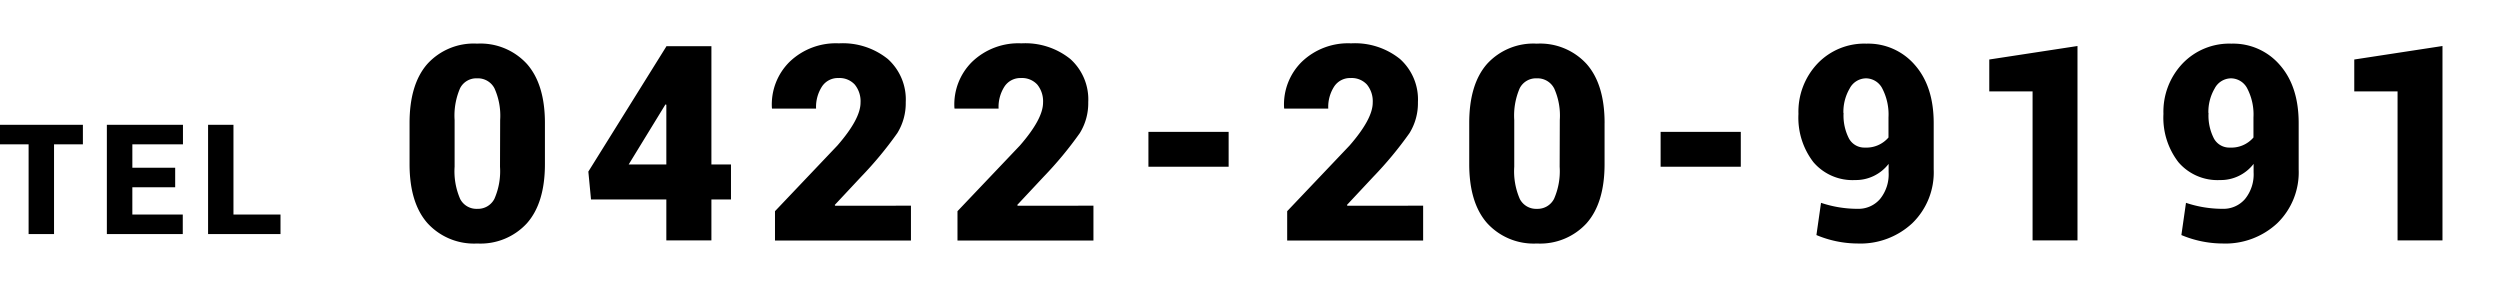 <svg xmlns="http://www.w3.org/2000/svg" width="395.192" height="45" viewBox="0 0 395.192 45">
  <g id="_pc_alt_フリーダイヤル0120-697-235_" data-name="【pc】&lt;alt=&quot;フリーダイヤル0120-697-235&quot;&gt;" transform="translate(-503.808 -12521)">
    <rect id="長方形_2089" data-name="長方形 2089" width="395" height="45" transform="translate(504 12521)" fill="none"/>
    <g id="ol">
      <path id="パス_18724" data-name="パス 18724" d="M-150.366-24.047a2.949,2.949,0,0,0-2.73-1.57,2.877,2.877,0,0,0-2.7,1.559,10.872,10.872,0,0,0-.867,5.027v7.383a10.947,10.947,0,0,0,.879,5.1,2.893,2.893,0,0,0,2.7,1.559,2.914,2.914,0,0,0,2.707-1.57,10.831,10.831,0,0,0,.891-5.086l.023-7.383A10.513,10.513,0,0,0-150.366-24.047Zm7.98,5.508v6.469q0,6.141-2.836,9.352A9.945,9.945,0,0,1-153.085.492a9.945,9.945,0,0,1-7.863-3.211q-2.836-3.211-2.836-9.352v-6.469q0-6.141,2.813-9.352a9.9,9.9,0,0,1,7.863-3.211,9.955,9.955,0,0,1,7.887,3.223Q-142.386-24.656-142.386-18.539ZM-123.194-12v-9.445l-.141-.047L-129.147-12Zm7.125-18.7V-12h3.094v5.531h-3.094V0h-7.125V-6.469H-135.1l-.422-4.406,12.328-19.781V-30.7ZM-84.526-5.484V.023h-21.492V-4.617L-96.151-15q3.656-4.2,3.656-6.773a4.162,4.162,0,0,0-.914-2.859,3.264,3.264,0,0,0-2.578-1.031,3,3,0,0,0-2.6,1.336,5.954,5.954,0,0,0-.937,3.492h-6.961l-.023-.141a9.462,9.462,0,0,1,2.8-7.254,10.548,10.548,0,0,1,7.8-2.918,11.348,11.348,0,0,1,7.723,2.473,8.589,8.589,0,0,1,2.836,6.832,8.974,8.974,0,0,1-1.336,4.887,58.916,58.916,0,0,1-5.719,6.9L-96.573-5.6l.07.117Zm28.848,0V.023H-77.17V-4.617L-67.3-15q3.656-4.2,3.656-6.773a4.162,4.162,0,0,0-.914-2.859,3.264,3.264,0,0,0-2.578-1.031,3,3,0,0,0-2.6,1.336,5.954,5.954,0,0,0-.937,3.492h-6.961l-.023-.141a9.462,9.462,0,0,1,2.8-7.254,10.548,10.548,0,0,1,7.8-2.918,11.348,11.348,0,0,1,7.723,2.473A8.589,8.589,0,0,1-56.5-21.844a8.974,8.974,0,0,1-1.336,4.887,58.916,58.916,0,0,1-5.719,6.9L-67.725-5.6l.07.117Zm21.371-11.672v5.508h-12.68v-5.508ZM-3.561-5.484V.023H-25.053V-4.617L-15.186-15q3.656-4.2,3.656-6.773a4.162,4.162,0,0,0-.914-2.859,3.264,3.264,0,0,0-2.578-1.031,3,3,0,0,0-2.6,1.336,5.954,5.954,0,0,0-.937,3.492h-6.961l-.023-.141a9.462,9.462,0,0,1,2.8-7.254,10.548,10.548,0,0,1,7.8-2.918,11.348,11.348,0,0,1,7.723,2.473,8.589,8.589,0,0,1,2.836,6.832,8.974,8.974,0,0,1-1.336,4.887,58.916,58.916,0,0,1-5.719,6.9L-15.607-5.6l.07.117Zm20.7-18.562a2.949,2.949,0,0,0-2.73-1.57,2.877,2.877,0,0,0-2.7,1.559,10.872,10.872,0,0,0-.867,5.027v7.383a10.947,10.947,0,0,0,.879,5.1,2.893,2.893,0,0,0,2.7,1.559,2.914,2.914,0,0,0,2.707-1.57,10.831,10.831,0,0,0,.891-5.086l.023-7.383A10.513,10.513,0,0,0,17.143-24.047Zm7.98,5.508v6.469q0,6.141-2.836,9.352A9.945,9.945,0,0,1,14.424.492,9.945,9.945,0,0,1,6.561-2.719Q3.725-5.93,3.725-12.07v-6.469q0-6.141,2.812-9.352A9.9,9.9,0,0,1,14.4-31.1a9.955,9.955,0,0,1,7.887,3.223Q25.123-24.656,25.123-18.539Zm21.535,1.383v5.508H33.979v-5.508ZM65.123-4.992a4.489,4.489,0,0,0,3.539-1.547,6.168,6.168,0,0,0,1.359-4.219v-1.336a6.547,6.547,0,0,1-5.3,2.555,8.125,8.125,0,0,1-6.586-2.824,11.5,11.5,0,0,1-2.367-7.629,11.057,11.057,0,0,1,3.012-7.957A10.21,10.21,0,0,1,66.506-31.1a9.727,9.727,0,0,1,7.676,3.387q2.965,3.387,2.965,9.176v7.313a11.206,11.206,0,0,1-3.375,8.5A12.012,12.012,0,0,1,65.123.492,16.941,16.941,0,0,1,58.608-.844l.727-5.086h.023A18.117,18.117,0,0,0,65.123-4.992Zm-2.25-15.141H62.9a7.892,7.892,0,0,0,.855,4.031,2.76,2.76,0,0,0,2.52,1.43A4.6,4.6,0,0,0,70-16.266V-19.43A8.914,8.914,0,0,0,69.026-24a2.921,2.921,0,0,0-2.578-1.617A2.947,2.947,0,0,0,63.858-24,7.3,7.3,0,0,0,62.873-20.133ZM99.877,0h-7.1V-23.555H85.932v-5.039l13.945-2.133Zm22.942-4.992a4.489,4.489,0,0,0,3.539-1.547,6.168,6.168,0,0,0,1.359-4.219v-1.336a6.547,6.547,0,0,1-5.3,2.555,8.125,8.125,0,0,1-6.586-2.824,11.5,11.5,0,0,1-2.367-7.629,11.057,11.057,0,0,1,3.012-7.957A10.21,10.21,0,0,1,124.2-31.1a9.727,9.727,0,0,1,7.676,3.387q2.965,3.387,2.965,9.176v7.313a11.206,11.206,0,0,1-3.375,8.5A12.012,12.012,0,0,1,122.819.492,16.941,16.941,0,0,1,116.3-.844l.727-5.086h.023A18.117,18.117,0,0,0,122.819-4.992Zm-2.25-15.141h.023a7.892,7.892,0,0,0,.855,4.031,2.76,2.76,0,0,0,2.52,1.43,4.6,4.6,0,0,0,3.727-1.594V-19.43a8.914,8.914,0,0,0-.973-4.57,2.921,2.921,0,0,0-2.578-1.617A2.947,2.947,0,0,0,121.553-24,7.3,7.3,0,0,0,120.569-20.133ZM157.573,0h-7.1V-23.555h-6.844v-5.039l13.945-2.133Z" transform="translate(732.334 12559)"/>
      <path id="パス_18723" data-name="パス 18723" d="M-9.088-17.271v3.085H-13.65V0H-17.67V-14.186h-4.522v-3.085ZM5.5-10.481V-7.4H-1.272v4.311H6.7V0h-12V-17.271H6.73v3.085h-8v3.7Zm9.213-6.79V-3.085h7.436V0H10.7V-17.271Z" transform="translate(526 12558)"/>
    </g>
  </g>
</svg>
